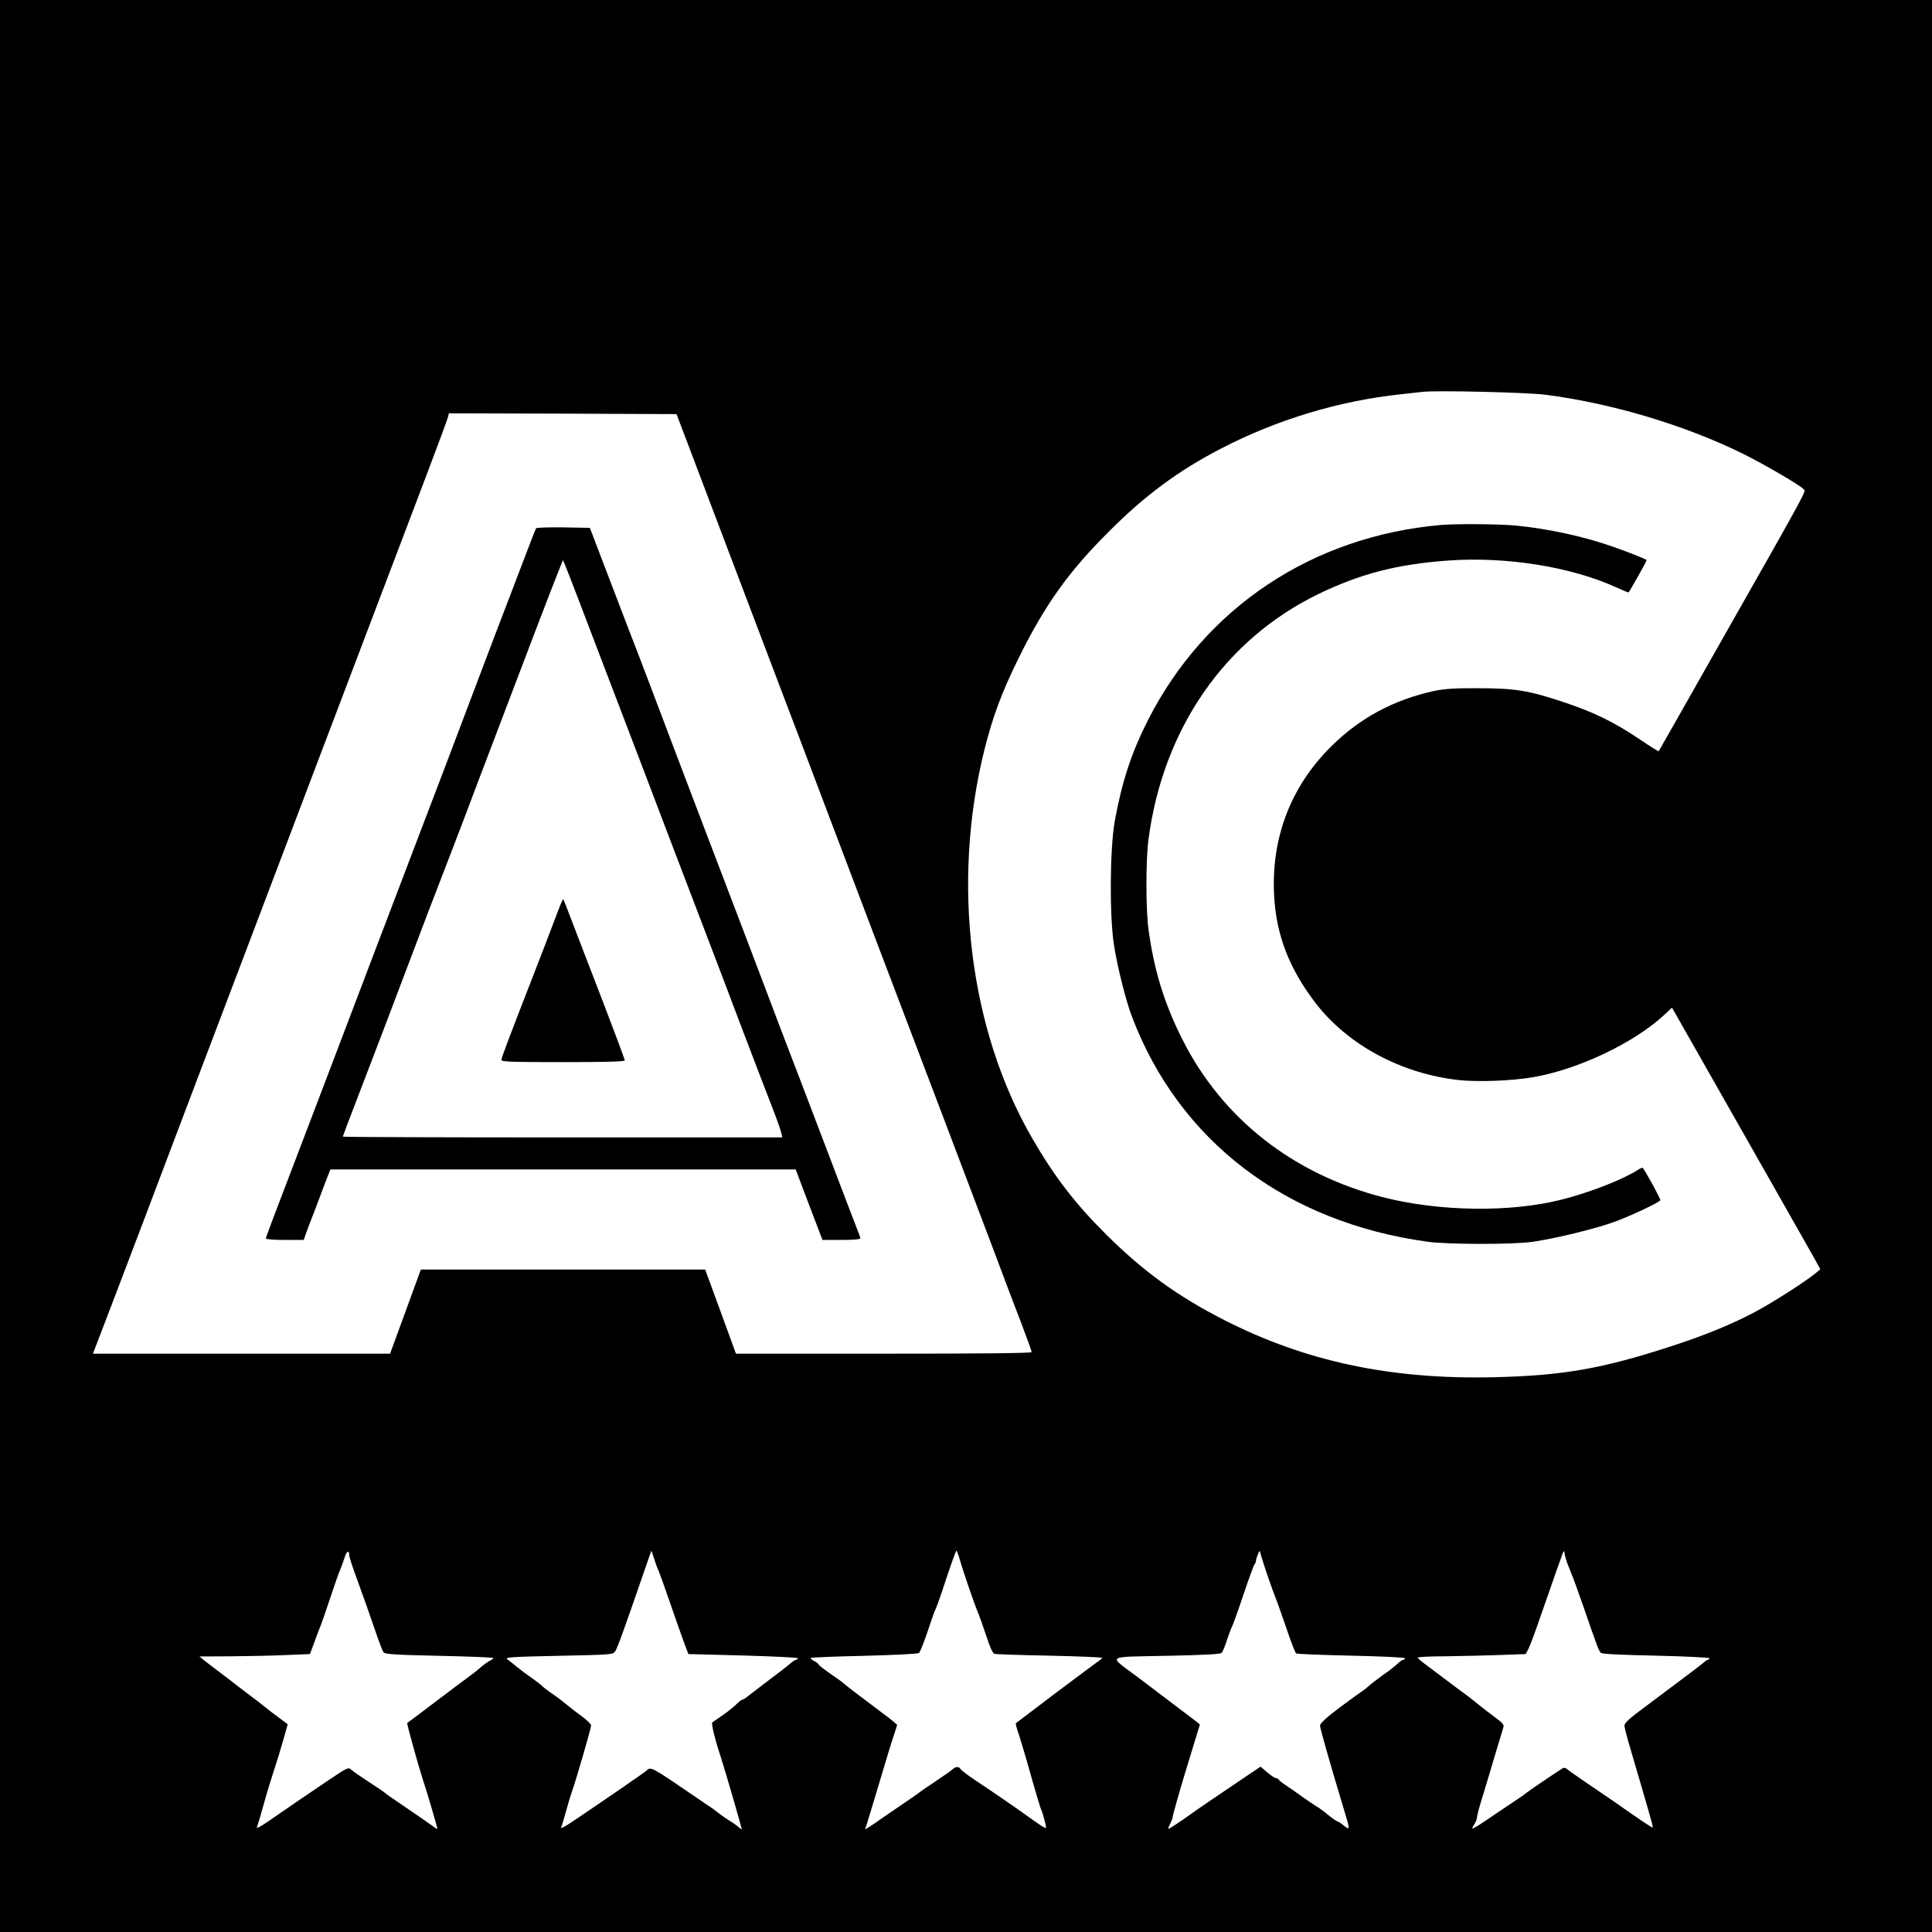 <?xml version="1.0" standalone="no"?>
<!DOCTYPE svg PUBLIC "-//W3C//DTD SVG 20010904//EN"
 "http://www.w3.org/TR/2001/REC-SVG-20010904/DTD/svg10.dtd">
<svg version="1.0" xmlns="http://www.w3.org/2000/svg"
 width="1206pt" height="1206pt" viewBox="0 0 1206 1206"
 preserveAspectRatio="xMidYMid meet">
<g transform="translate(0,1206) scale(0.1,-0.1)"
fill="#000000" stroke="none">
<path d="M0 6030 l0 -6030 6030 0 6030 0 0 6030 0 6030 -6030 0 -6030 0 0
-6030z m9646 3566 c409 -52 864 -187 1229 -366 134 -66 364 -200 384 -224 14
-17 50 47 -579 -1061 -177 -313 -324 -572 -326 -574 -2 -2 -59 33 -126 79
-157 105 -285 167 -473 229 -213 71 -301 85 -530 85 -146 1 -209 -4 -273 -17
-253 -56 -463 -168 -643 -347 -251 -249 -373 -566 -356 -924 12 -251 95 -465
262 -681 202 -260 533 -437 890 -477 120 -13 334 -5 465 18 282 48 633 215
821 391 l46 43 183 -322 c101 -178 292 -514 425 -748 133 -234 259 -456 280
-494 l38 -69 -29 -24 c-61 -51 -267 -183 -376 -241 -144 -77 -317 -148 -527
-216 -430 -140 -676 -183 -1106 -193 -642 -15 -1175 98 -1683 357 -291 148
-507 305 -738 535 -194 193 -323 361 -461 600 -392 677 -505 1594 -298 2425
52 207 107 356 215 575 162 328 309 535 560 785 226 227 434 381 702 520 347
180 736 298 1123 339 55 6 116 13 135 15 85 10 651 -3 766 -18z m-5364 -276
c32 -85 112 -297 178 -470 123 -325 246 -649 440 -1160 62 -162 161 -423 220
-580 59 -157 164 -433 233 -615 69 -181 168 -445 222 -585 161 -422 449 -1183
637 -1679 54 -146 128 -340 164 -433 35 -92 64 -172 64 -178 0 -7 -306 -10
-923 -10 l-923 0 -96 263 -96 262 -888 0 -887 0 -96 -263 -96 -262 -927 0
-928 0 9 23 c27 69 237 619 321 842 195 516 423 1117 652 1720 77 202 208 549
438 1155 167 441 427 1125 657 1730 74 195 137 365 140 378 l5 22 711 -2 710
-3 59 -155z m-2102 -6968 c0 -9 16 -60 35 -112 19 -52 47 -131 63 -175 16 -44
46 -131 67 -192 21 -62 43 -119 49 -127 9 -12 73 -16 349 -22 185 -4 337 -10
337 -14 0 -4 -10 -11 -23 -17 -12 -6 -38 -25 -58 -42 -20 -18 -57 -47 -81 -64
-25 -18 -89 -66 -143 -107 -54 -41 -128 -97 -164 -124 -36 -27 -68 -50 -69
-52 -4 -3 72 -275 98 -354 21 -61 90 -295 90 -305 0 -4 -12 3 -27 15 -30 22
-78 55 -213 147 -47 31 -87 60 -90 64 -3 3 -45 32 -95 64 -49 32 -99 66 -111
77 -20 18 -22 17 -143 -64 -140 -95 -264 -179 -376 -257 -53 -36 -76 -48 -71
-35 5 11 24 75 43 144 19 69 49 166 65 215 17 50 42 133 57 186 l27 96 -59 44
c-33 24 -72 54 -86 66 -14 12 -57 45 -96 74 -38 29 -74 57 -80 61 -5 5 -48 37
-95 73 -47 35 -96 73 -110 84 l-25 21 200 1 c110 1 265 4 345 8 l145 6 26 70
c14 39 30 82 36 96 7 15 35 96 63 180 28 85 57 168 65 184 7 17 19 49 26 72
12 41 29 50 29 15z m1904 -24 c9 -29 21 -62 27 -73 5 -11 36 -96 68 -190 32
-93 72 -206 88 -250 l30 -80 341 -9 c188 -5 342 -13 342 -17 0 -5 -4 -9 -9 -9
-5 0 -20 -9 -33 -20 -20 -18 -68 -55 -211 -163 -16 -12 -42 -32 -57 -44 -15
-13 -32 -23 -37 -23 -5 0 -20 -12 -34 -26 -13 -14 -51 -45 -84 -68 -32 -22
-63 -44 -68 -47 -9 -6 16 -107 53 -219 19 -56 130 -438 130 -448 0 -3 -9 3
-20 13 -11 10 -29 23 -39 29 -27 16 -72 47 -102 71 -14 11 -35 26 -45 32 -10
7 -48 33 -84 57 -278 190 -277 190 -305 163 -10 -10 -233 -164 -456 -314 -62
-42 -86 -53 -74 -33 3 5 14 42 25 82 11 40 28 100 40 133 32 94 120 398 120
415 -1 8 -26 33 -56 55 -31 22 -76 57 -100 77 -25 21 -66 52 -92 69 -26 18
-51 37 -57 44 -5 6 -35 29 -66 51 -31 21 -74 54 -95 71 -21 18 -48 39 -58 46
-16 12 30 15 320 21 330 7 339 7 354 28 14 19 59 146 183 505 23 68 43 123 43
123 1 0 9 -24 18 -52z m1908 -5 c19 -70 94 -286 112 -328 8 -16 30 -80 51
-142 24 -74 42 -114 53 -117 10 -2 164 -8 345 -11 180 -4 327 -10 327 -14 -1
-3 -14 -15 -31 -26 -16 -11 -136 -101 -267 -199 -130 -99 -239 -181 -241 -183
-2 -2 7 -38 22 -80 14 -43 49 -161 77 -263 29 -102 55 -189 59 -195 7 -12 30
-95 31 -113 0 -10 -29 8 -145 92 -37 27 -209 145 -295 202 -47 31 -89 63 -93
70 -10 18 -32 18 -49 1 -7 -7 -55 -41 -106 -75 -51 -34 -99 -67 -105 -72 -7
-6 -30 -22 -52 -37 -40 -27 -116 -79 -190 -130 -22 -16 -53 -37 -69 -47 -28
-18 -29 -18 -21 0 4 11 13 39 20 64 8 25 30 99 50 165 20 66 45 152 57 190 11
39 31 102 44 142 13 39 24 73 24 76 0 2 -24 22 -52 44 -163 122 -265 200 -283
216 -11 10 -50 38 -87 63 -37 26 -68 50 -68 54 0 3 -11 13 -25 20 -14 7 -25
16 -25 20 0 4 150 10 332 14 195 5 338 12 345 18 6 5 31 67 54 136 23 70 45
132 49 137 4 6 34 90 66 188 32 97 61 177 64 177 3 0 13 -26 22 -57z m1920
-98 c23 -66 45 -127 49 -135 4 -8 33 -89 64 -179 30 -91 60 -168 66 -172 7 -4
162 -10 345 -14 184 -4 334 -11 334 -16 0 -5 -4 -9 -9 -9 -6 0 -23 -12 -38
-26 -15 -15 -57 -47 -93 -72 -36 -26 -74 -55 -85 -66 -11 -10 -31 -26 -45 -35
-14 -9 -79 -56 -143 -104 -81 -61 -117 -95 -117 -109 0 -17 66 -248 149 -523
39 -126 39 -133 0 -101 -17 14 -35 26 -39 26 -5 0 -33 19 -62 43 -29 24 -60
46 -68 50 -8 4 -46 30 -85 57 -38 28 -88 63 -110 77 -22 14 -41 30 -43 34 -2
5 -9 9 -16 9 -7 0 -31 16 -55 36 l-42 36 -112 -75 c-182 -123 -291 -197 -312
-213 -77 -55 -149 -103 -152 -100 -2 1 3 16 12 32 8 16 15 34 15 41 0 11 49
184 89 313 11 36 34 110 50 164 17 55 31 100 31 101 0 2 -30 25 -67 53 -38 28
-102 77 -144 109 -42 32 -125 95 -185 140 -178 133 -198 119 188 127 240 5
336 10 344 19 7 7 22 44 34 82 13 39 26 75 30 80 4 6 36 93 70 195 34 102 66
189 71 195 5 5 9 15 9 21 0 7 5 25 12 41 10 25 12 26 16 8 2 -11 22 -74 44
-140z m1870 80 c6 -16 17 -43 24 -60 8 -16 41 -109 75 -205 94 -273 99 -284
112 -297 8 -8 113 -13 345 -18 182 -4 332 -12 332 -16 0 -5 -3 -9 -7 -9 -5 0
-20 -10 -34 -23 -15 -12 -66 -51 -114 -87 -48 -36 -120 -90 -160 -120 -40 -30
-105 -79 -144 -108 -46 -35 -71 -61 -71 -73 0 -11 16 -73 35 -137 117 -398
145 -495 142 -499 -4 -4 -57 32 -236 157 -44 30 -126 86 -183 125 -56 38 -109
75 -116 82 -8 7 -19 10 -26 6 -60 -38 -222 -148 -226 -153 -3 -4 -43 -32 -90
-63 -47 -31 -121 -81 -165 -111 -44 -30 -82 -53 -84 -50 -2 2 4 15 13 28 9 14
16 33 16 43 0 10 16 70 36 133 19 63 55 182 79 264 25 81 47 156 50 166 4 13
-8 28 -47 56 -29 21 -78 59 -109 84 -30 25 -75 60 -100 77 -24 18 -78 59 -120
90 -42 32 -95 72 -117 88 -23 17 -41 33 -42 38 0 4 78 8 173 8 94 1 246 5 337
8 l164 6 18 35 c10 19 44 112 76 205 72 208 131 375 139 395 5 11 8 8 10 -10
2 -14 9 -38 15 -55z"/>
<path d="M8995 8783 c-802 -70 -1471 -515 -1828 -1216 -105 -207 -164 -387
-209 -636 -30 -171 -33 -592 -4 -771 21 -136 74 -347 111 -444 295 -778 960
-1285 1845 -1407 125 -18 536 -18 655 -1 145 21 391 81 510 124 109 40 279
120 289 136 4 6 -93 183 -110 202 -3 2 -17 -4 -32 -14 -92 -59 -304 -142 -477
-185 -319 -80 -757 -74 -1106 14 -565 143 -1010 492 -1259 988 -113 224 -177
433 -211 687 -17 121 -17 436 0 560 91 692 478 1250 1063 1533 261 126 490
185 808 208 362 26 767 -39 1048 -167 41 -19 76 -33 78 -32 10 12 116 200 113
202 -11 8 -87 39 -185 74 -190 70 -426 122 -639 142 -102 9 -368 11 -460 3z"/>
<path d="M3346 8762 c-3 -5 -30 -74 -60 -153 -30 -79 -82 -216 -116 -304 -34
-88 -107 -279 -162 -425 -193 -511 -287 -758 -433 -1140 -81 -212 -189 -495
-240 -630 -51 -135 -197 -519 -325 -855 -338 -885 -350 -916 -350 -926 0 -5
53 -9 118 -9 l118 0 13 38 c7 20 32 87 56 147 23 61 54 143 69 183 l28 72
1453 0 1452 0 83 -220 84 -220 118 0 c74 0 118 4 118 10 0 6 -7 27 -16 48 -8
20 -101 262 -205 537 -105 275 -228 599 -275 720 -46 121 -153 405 -239 630
-86 226 -187 491 -225 590 -128 337 -278 730 -349 920 -40 105 -103 271 -142
370 -38 99 -107 279 -153 400 l-84 220 -165 3 c-91 1 -168 -1 -171 -6z m268
-452 c41 -107 133 -350 206 -540 150 -391 195 -511 345 -905 59 -154 153 -401
210 -550 57 -148 169 -443 249 -655 81 -212 169 -443 197 -514 28 -71 53 -142
56 -158 l6 -28 -1372 0 c-754 0 -1371 2 -1371 5 0 2 45 123 101 267 56 145
127 333 160 418 32 85 97 256 144 380 47 124 105 277 129 340 24 63 83 216
131 340 48 124 127 331 175 460 49 129 127 334 173 455 46 121 134 353 196
515 62 162 124 323 139 359 l26 65 13 -30 c7 -16 46 -117 87 -224z"/>
<path d="M3487 6383 c-64 -169 -120 -314 -147 -383 -172 -442 -210 -543 -210
-556 0 -12 57 -14 385 -14 267 0 385 3 385 11 0 6 -59 164 -131 352 -73 188
-158 411 -191 496 -32 85 -60 156 -62 158 -2 2 -15 -27 -29 -64z"/>
</g>
</svg>
